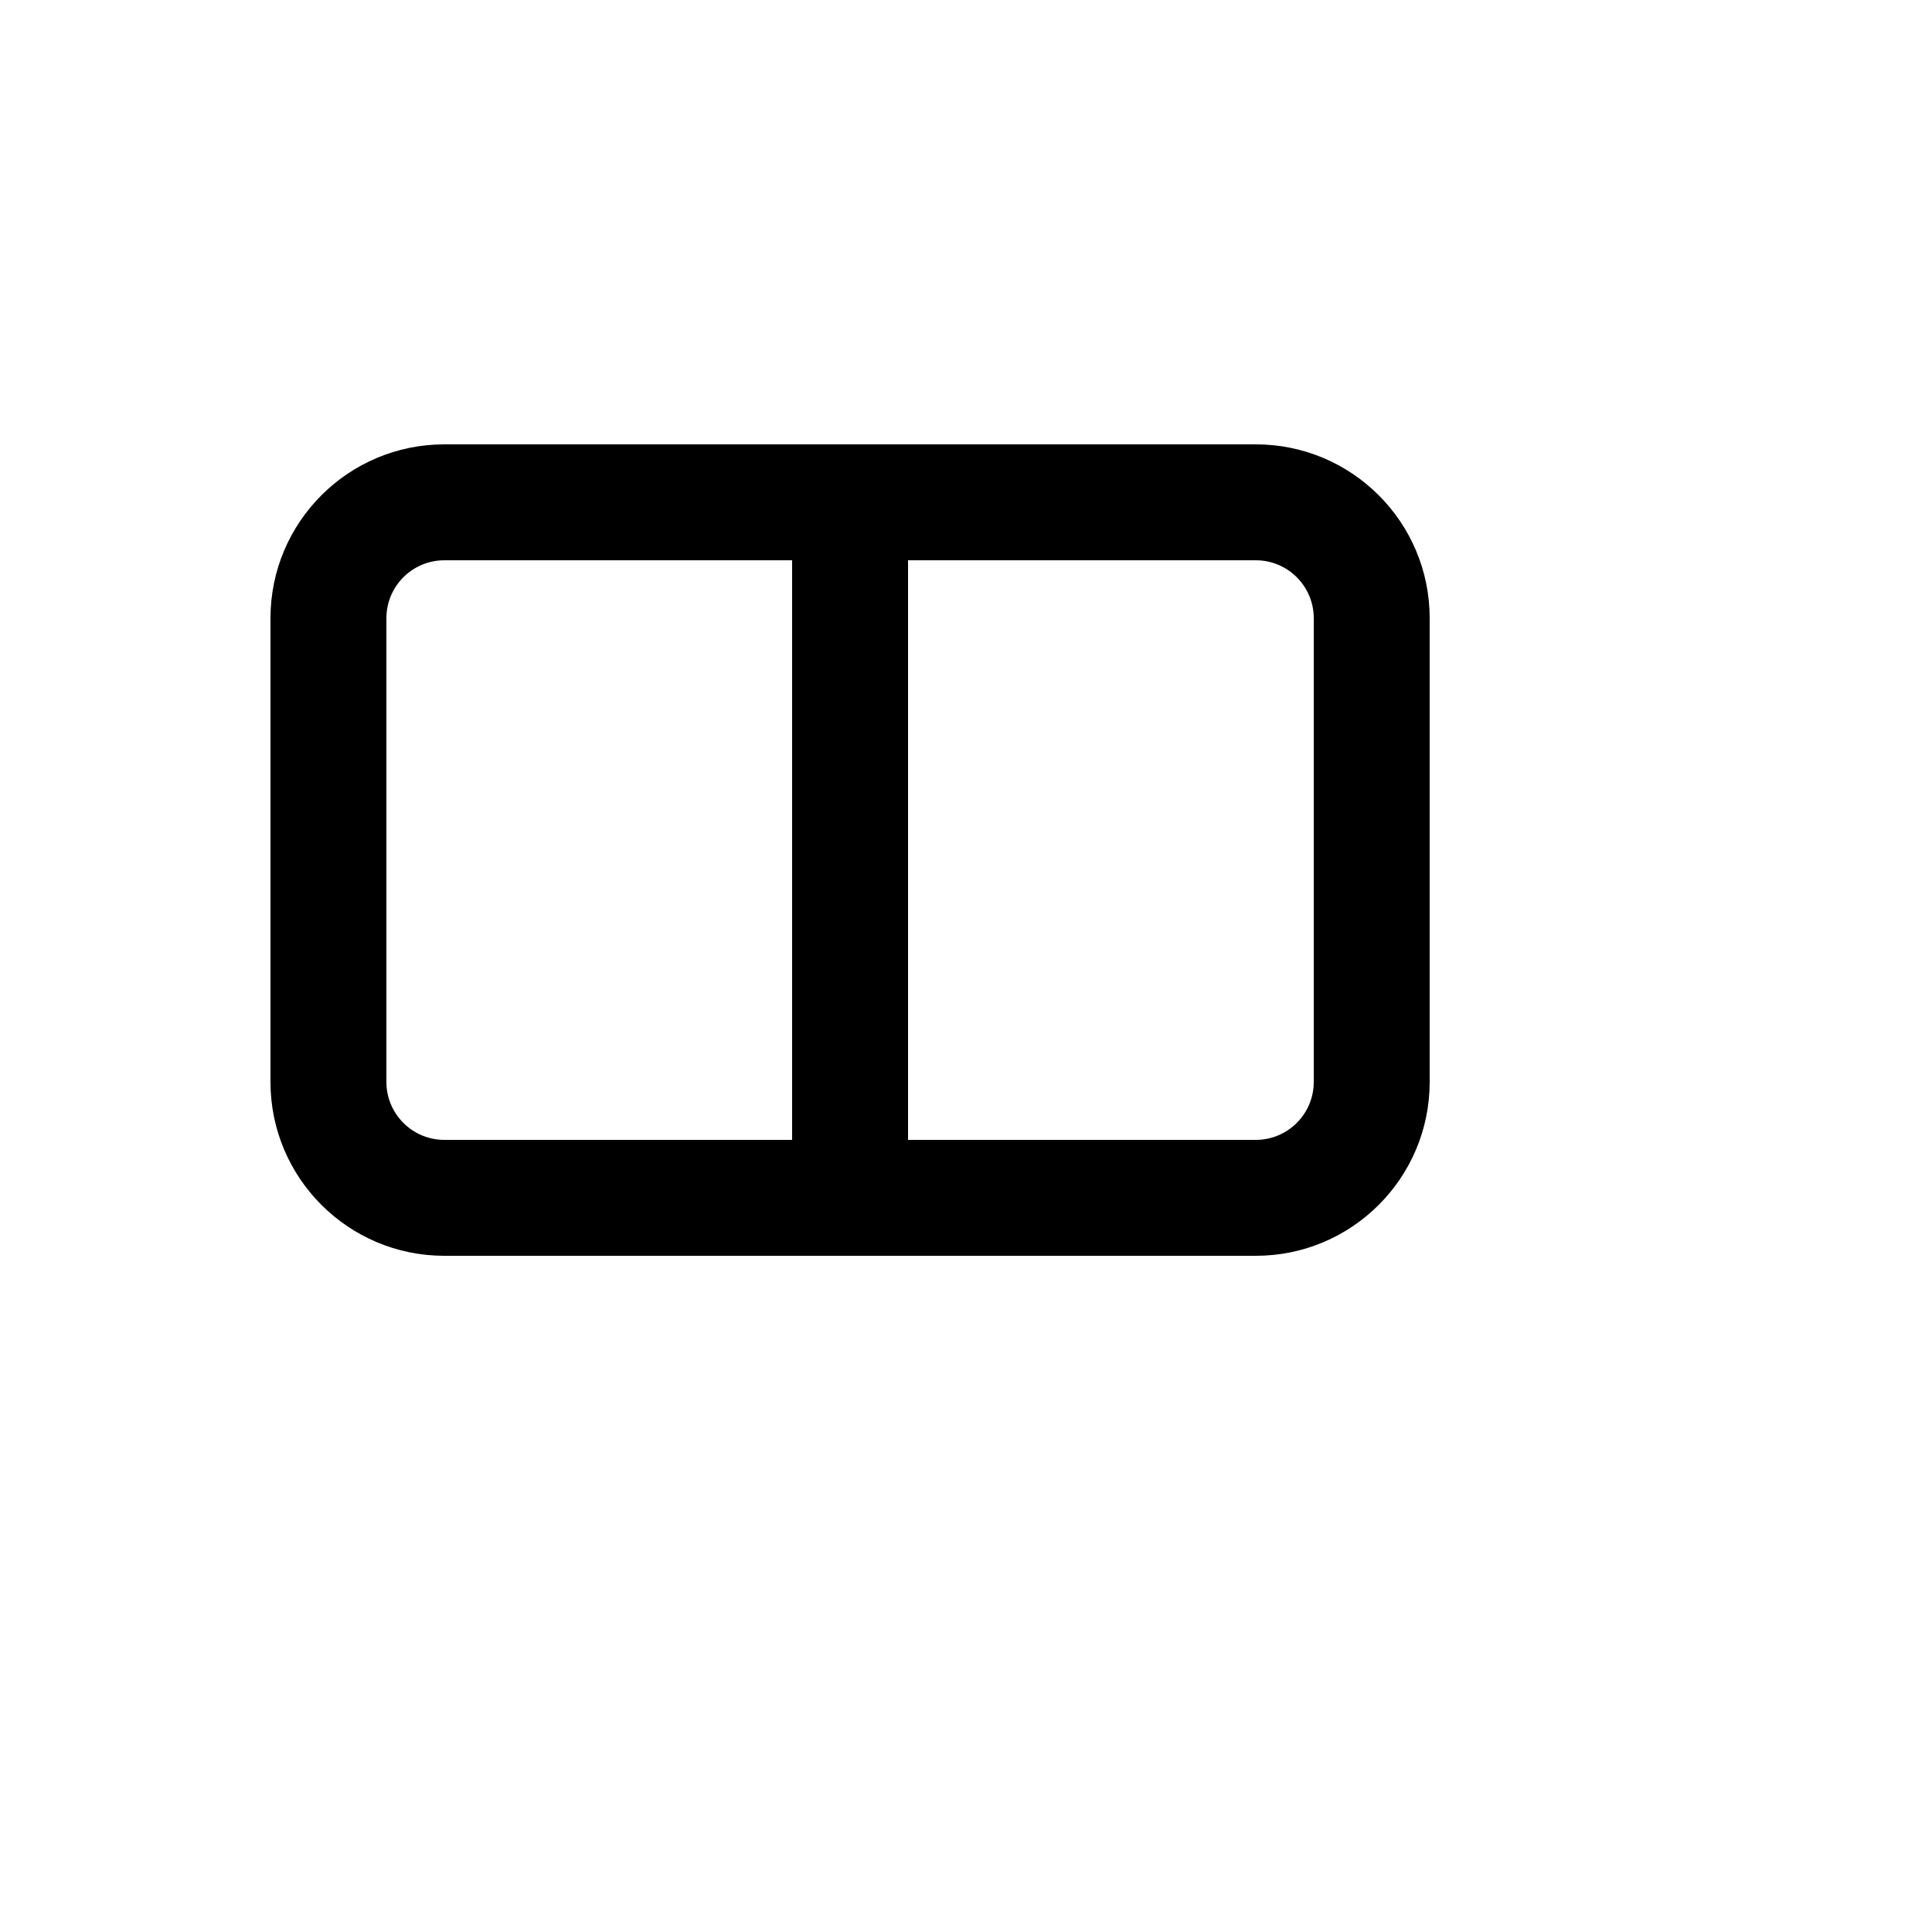 <svg xmlns="http://www.w3.org/2000/svg" version="1.1" xmlns:xlink="http://www.w3.org/1999/xlink" width="100%" height="100%" id="svgWorkerArea" viewBox="-25 -25 625 625" xmlns:idraw="https://idraw.muisca.co" style="background: white;"><defs id="defsdoc"><pattern id="patternBool" x="0" y="0" width="10" height="10" patternUnits="userSpaceOnUse" patternTransform="rotate(35)"><circle cx="5" cy="5" r="4" style="stroke: none;fill: #ff000070;"></circle></pattern></defs><g id="fileImp-282947241" class="cosito"><path id="pathImp-38293490" clip-rule="evenodd" fill="currentColor" fill-rule="evenodd" class="grouped" d="M62.5 175C62.5 143.935 87.683 118.75 118.75 118.75 118.75 118.75 381.25 118.75 381.25 118.75 412.317 118.75 437.5 143.935 437.5 175 437.5 175 437.5 325 437.5 325 437.5 356.067 412.317 381.25 381.25 381.25 381.25 381.25 118.75 381.25 118.75 381.25 87.683 381.25 62.5 356.067 62.5 325 62.5 325 62.5 175 62.5 175 62.5 175 62.5 175 62.5 175M268.75 156.25C268.75 156.25 381.25 156.25 381.25 156.25 391.606 156.25 400 164.644 400 175 400 175 400 325 400 325 400 335.356 391.606 343.75 381.25 343.75 381.25 343.75 268.75 343.75 268.75 343.75 268.75 343.75 268.75 156.25 268.75 156.25 268.75 156.25 268.75 156.25 268.75 156.25M231.25 156.25C231.25 156.25 118.75 156.25 118.75 156.25 108.394 156.25 100 164.644 100 175 100 175 100 325 100 325 100 335.356 108.394 343.75 118.75 343.75 118.75 343.75 231.25 343.75 231.25 343.75 231.25 343.75 231.25 156.25 231.25 156.25 231.25 156.25 231.25 156.25 231.25 156.25"></path></g></svg>